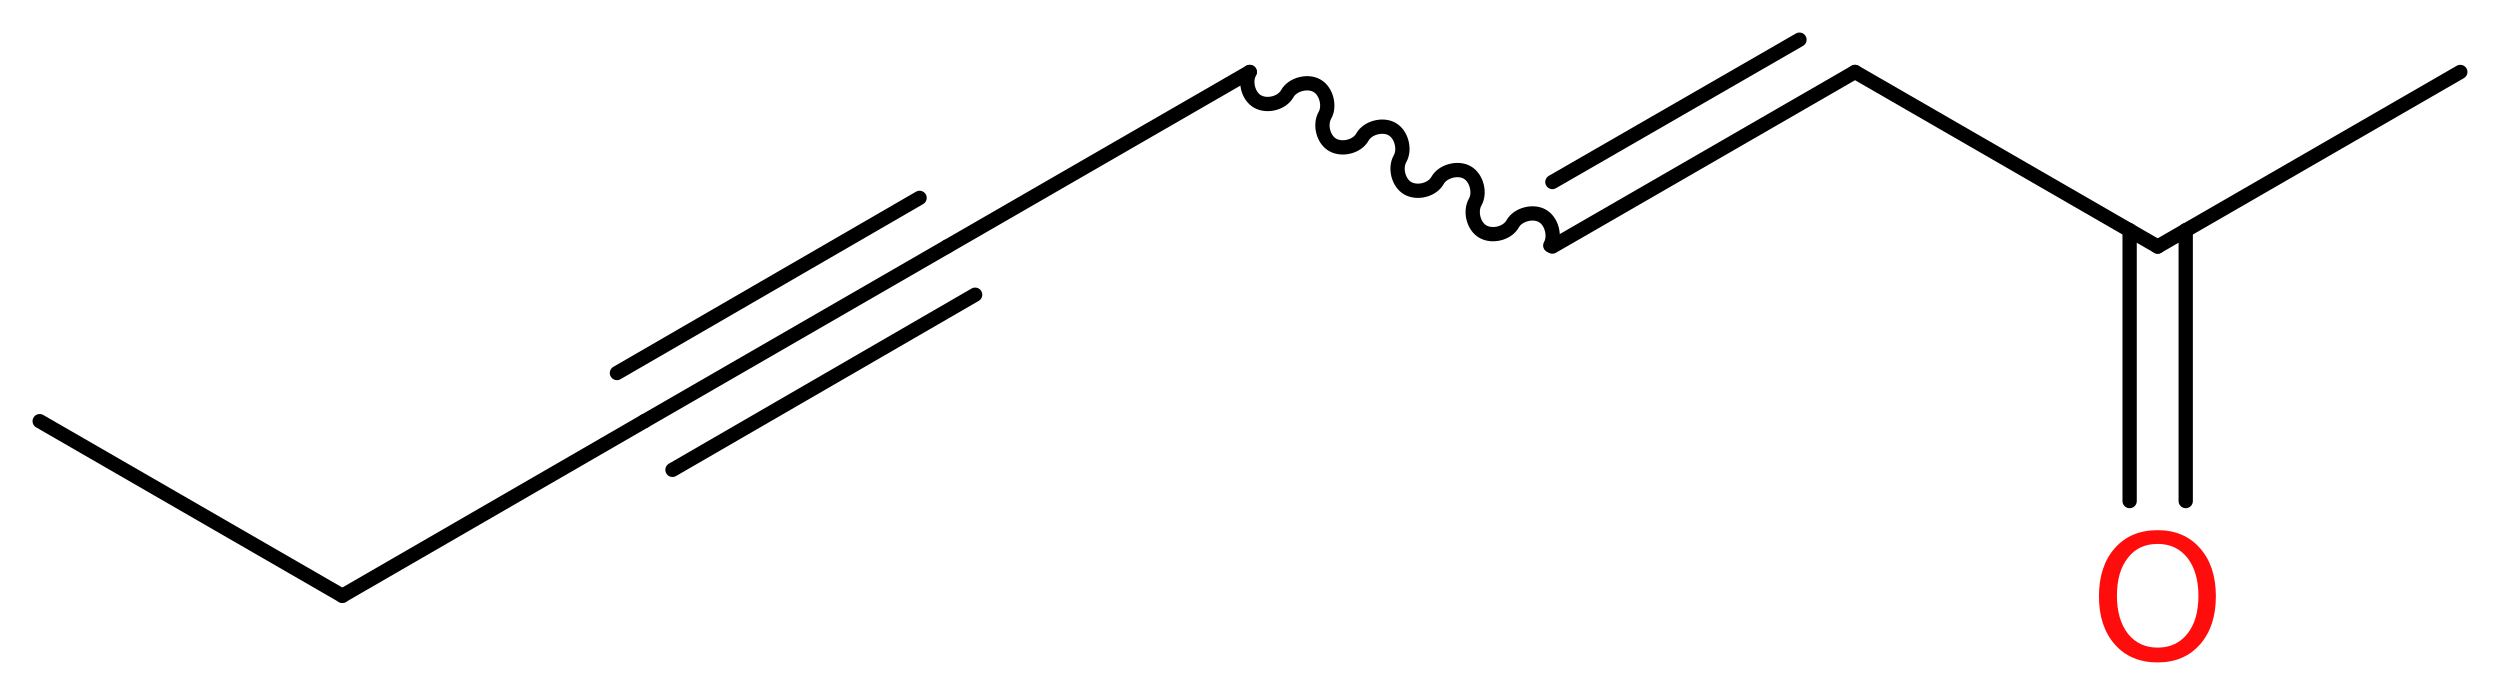 <?xml version='1.0' encoding='UTF-8'?>
<!DOCTYPE svg PUBLIC "-//W3C//DTD SVG 1.1//EN" "http://www.w3.org/Graphics/SVG/1.1/DTD/svg11.dtd">
<svg version='1.2' xmlns='http://www.w3.org/2000/svg' xmlns:xlink='http://www.w3.org/1999/xlink' width='47.25mm' height='13.07mm' viewBox='0 0 47.25 13.07'>
  <desc>Generated by the Chemistry Development Kit (http://github.com/cdk)</desc>
  <g stroke-linecap='round' stroke-linejoin='round' stroke='#000000' stroke-width='.27' fill='#FF0D0D'>
    <rect x='.0' y='.0' width='48.0' height='14.0' fill='#FFFFFF' stroke='none'/>
    <g id='mol1' class='mol'>
      <line id='mol1bnd1' class='bond' x1='.75' y1='7.96' x2='6.47' y2='11.26'/>
      <line id='mol1bnd2' class='bond' x1='6.47' y1='11.26' x2='12.18' y2='7.96'/>
      <g id='mol1bnd3' class='bond'>
        <line x1='12.18' y1='7.96' x2='17.9' y2='4.66'/>
        <line x1='11.66' y1='7.05' x2='17.38' y2='3.74'/>
        <line x1='12.71' y1='8.88' x2='18.43' y2='5.57'/>
      </g>
      <line id='mol1bnd4' class='bond' x1='17.9' y1='4.66' x2='23.62' y2='1.36'/>
      <path id='mol1bnd5' class='bond' d='M23.62 1.36c-.1 .18 -.03 .46 .15 .56c.18 .1 .46 .03 .56 -.15c.1 -.18 .39 -.25 .56 -.15c.18 .1 .25 .39 .15 .56c-.1 .18 -.03 .46 .15 .56c.18 .1 .46 .03 .56 -.15c.1 -.18 .39 -.25 .56 -.15c.18 .1 .25 .39 .15 .56c-.1 .18 -.03 .46 .15 .56c.18 .1 .46 .03 .56 -.15c.1 -.18 .39 -.25 .56 -.15c.18 .1 .25 .39 .15 .56c-.1 .18 -.03 .46 .15 .56c.18 .1 .46 .03 .56 -.15c.1 -.18 .39 -.25 .56 -.15c.18 .1 .25 .39 .15 .56' fill='none' stroke='#000000' stroke-width='.27'/>
      <g id='mol1bnd6' class='bond'>
        <line x1='29.34' y1='4.66' x2='35.06' y2='1.36'/>
        <line x1='29.34' y1='3.44' x2='34.01' y2='.75'/>
      </g>
      <line id='mol1bnd7' class='bond' x1='35.06' y1='1.36' x2='40.78' y2='4.66'/>
      <line id='mol1bnd8' class='bond' x1='40.78' y1='4.66' x2='46.5' y2='1.36'/>
      <g id='mol1bnd9' class='bond'>
        <line x1='41.31' y1='4.35' x2='41.31' y2='9.47'/>
        <line x1='40.25' y1='4.35' x2='40.25' y2='9.47'/>
      </g>
      <path id='mol1atm10' class='atom' d='M40.78 10.28q-.36 .0 -.56 .26q-.21 .26 -.21 .72q.0 .45 .21 .72q.21 .26 .56 .26q.35 .0 .56 -.26q.21 -.26 .21 -.72q.0 -.45 -.21 -.72q-.21 -.26 -.56 -.26zM40.78 10.02q.5 .0 .8 .34q.3 .34 .3 .91q.0 .57 -.3 .91q-.3 .34 -.8 .34q-.51 .0 -.81 -.34q-.3 -.34 -.3 -.91q.0 -.57 .3 -.91q.3 -.34 .81 -.34z' stroke='none'/>
    </g>
  </g>
</svg>

